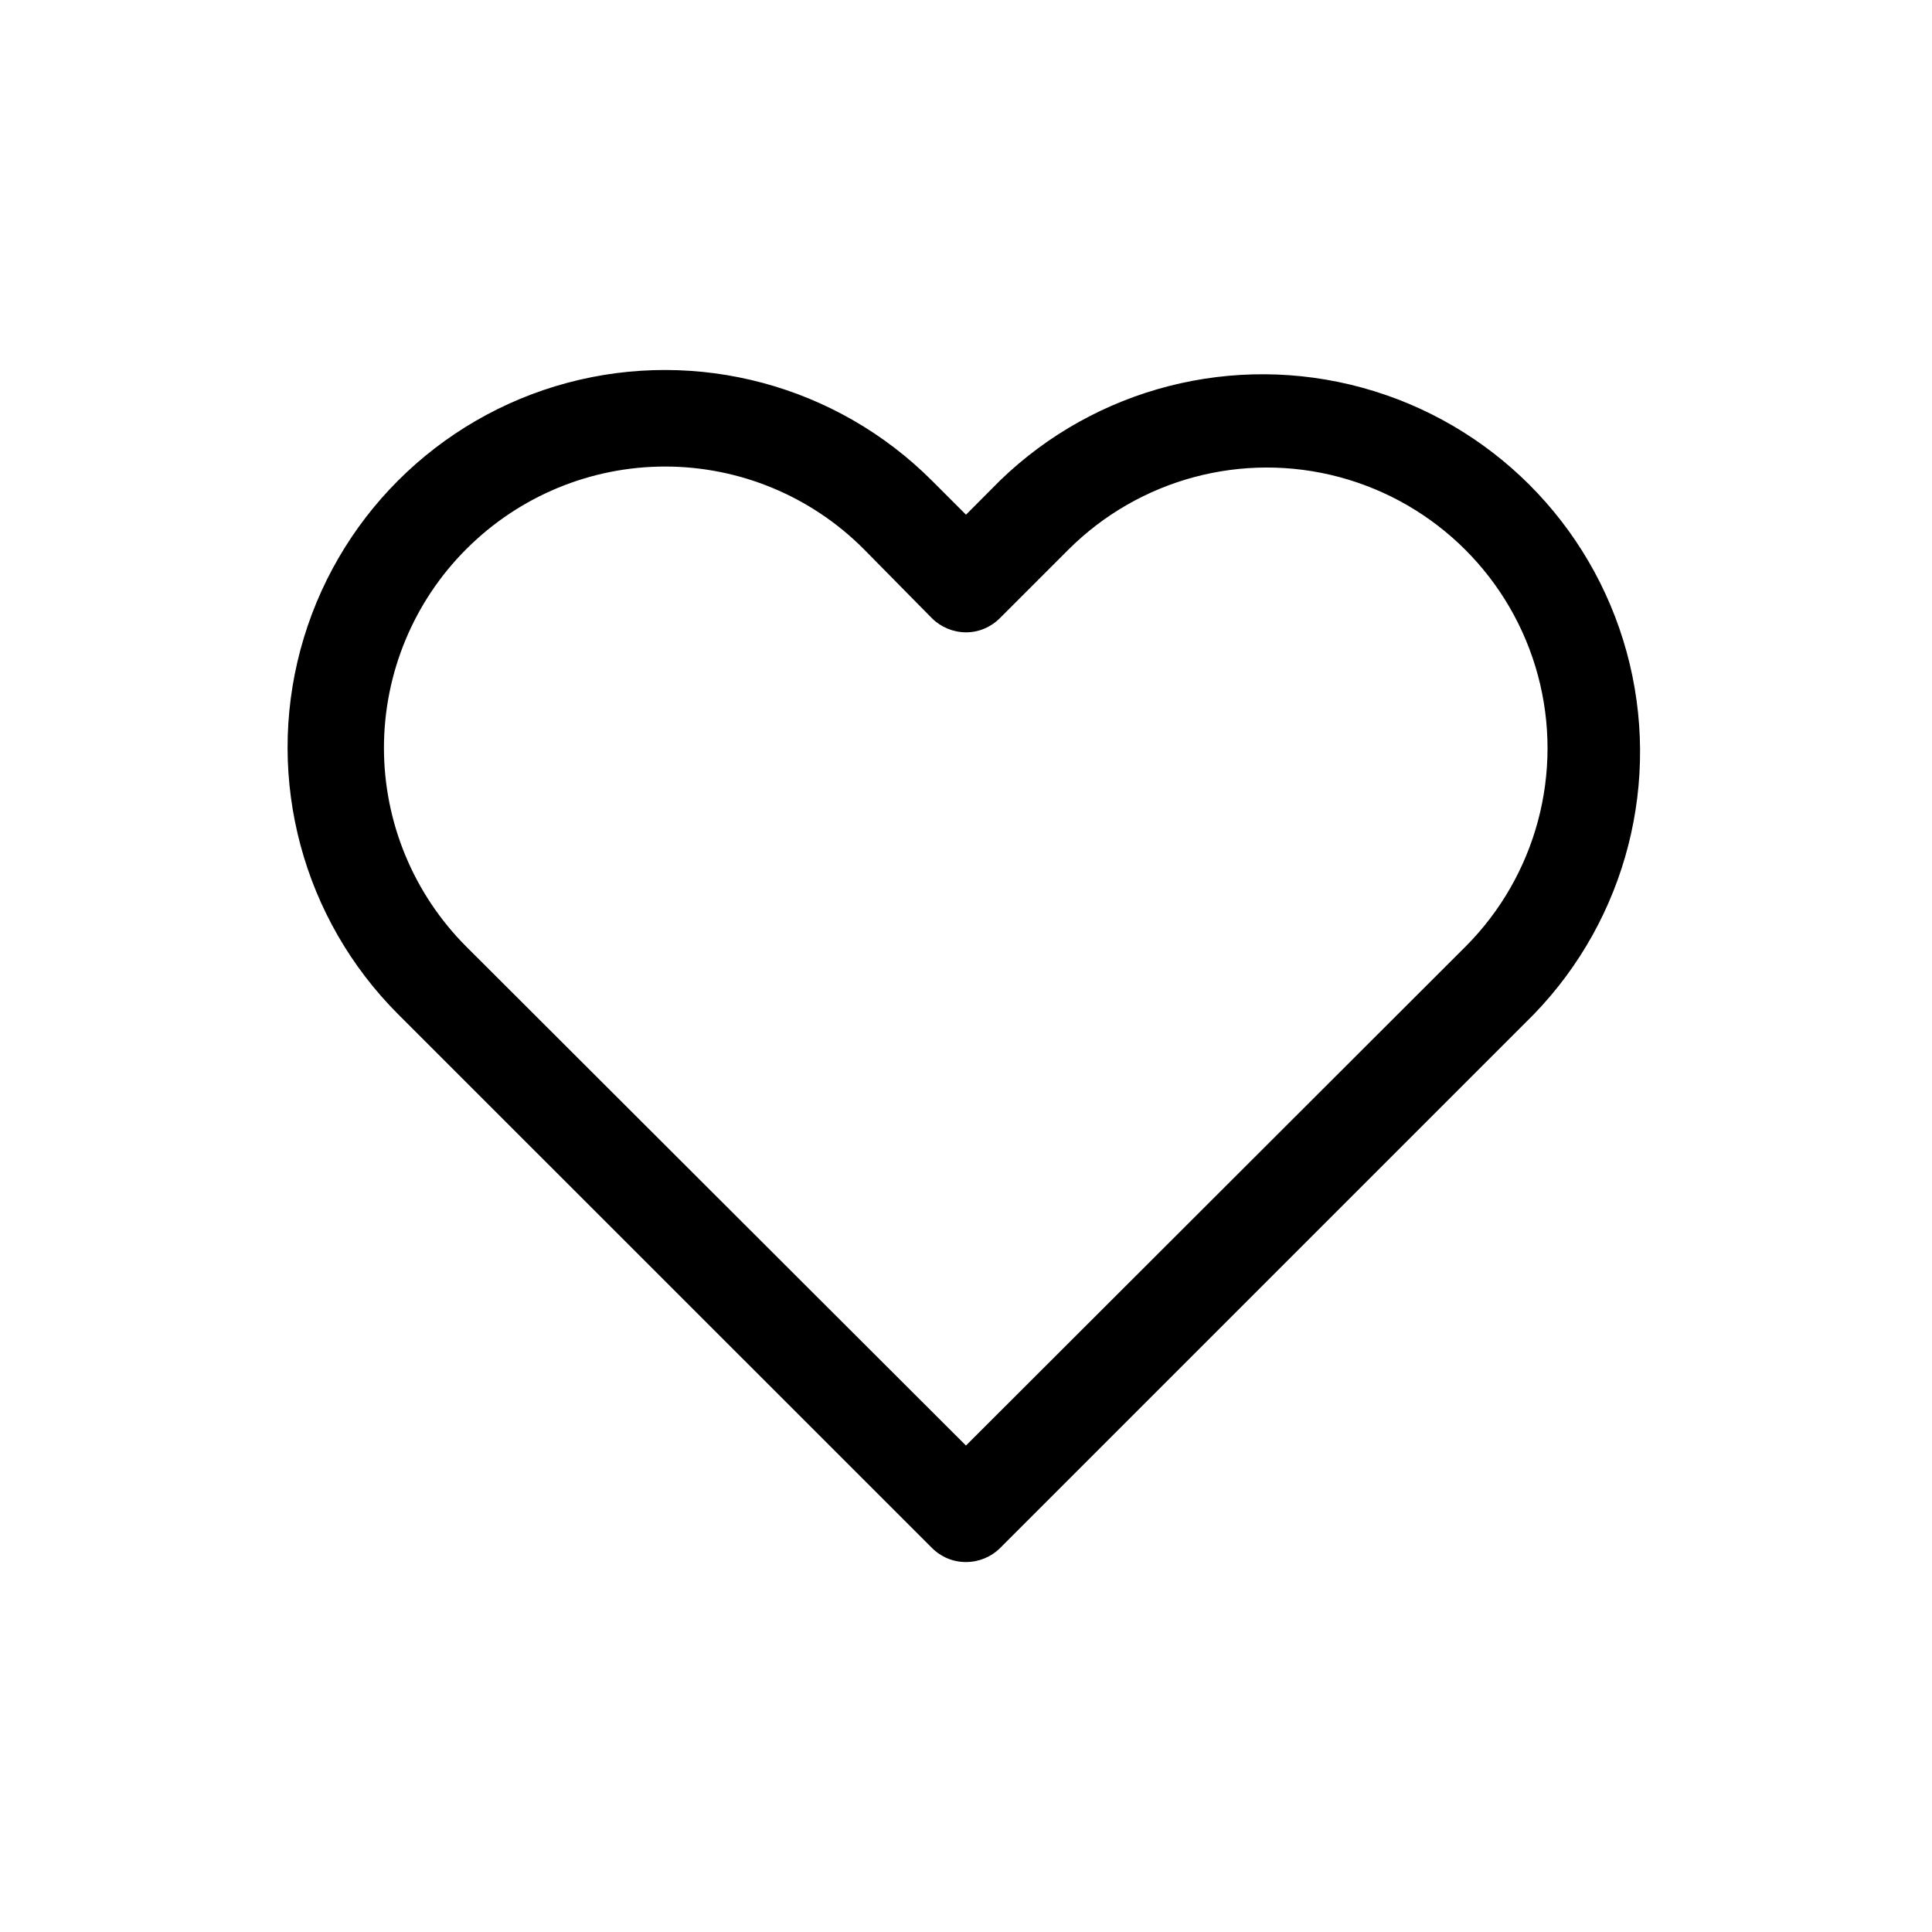 <?xml version="1.0" encoding="UTF-8"?> <svg xmlns="http://www.w3.org/2000/svg" viewBox="0 0 100 100" fill-rule="evenodd"><path d="m48.238 80.121c0.465 0.469 1.102 0.734 1.762 0.73 0.664 0 1.301-0.262 1.77-0.73l27.621-27.621c4.801-4.961 6.629-12.09 4.805-18.75-1.824-6.656-7.027-11.859-13.688-13.684-6.66-1.824-13.785 0.004-18.746 4.805l-1.762 1.77-1.77-1.77c-4.938-4.934-12.129-6.859-18.871-5.055-6.738 1.809-12.004 7.074-13.809 13.816-1.805 6.742 0.125 13.934 5.059 18.867zm-24.09-51.711c2.727-2.727 6.422-4.262 10.277-4.262s7.551 1.535 10.273 4.262l3.539 3.59c0.469 0.465 1.102 0.727 1.762 0.73 0.664 0 1.297-0.27 1.762-0.742l3.531-3.531-0.004 0.004c3.672-3.672 9.02-5.109 14.035-3.769 5.016 1.344 8.934 5.258 10.281 10.27 1.344 5.016-0.086 10.367-3.754 14.039l-25.852 25.82-25.859-25.82c-2.731-2.731-4.266-6.434-4.266-10.297 0.004-3.863 1.539-7.566 4.273-10.293z"></path></svg> 
